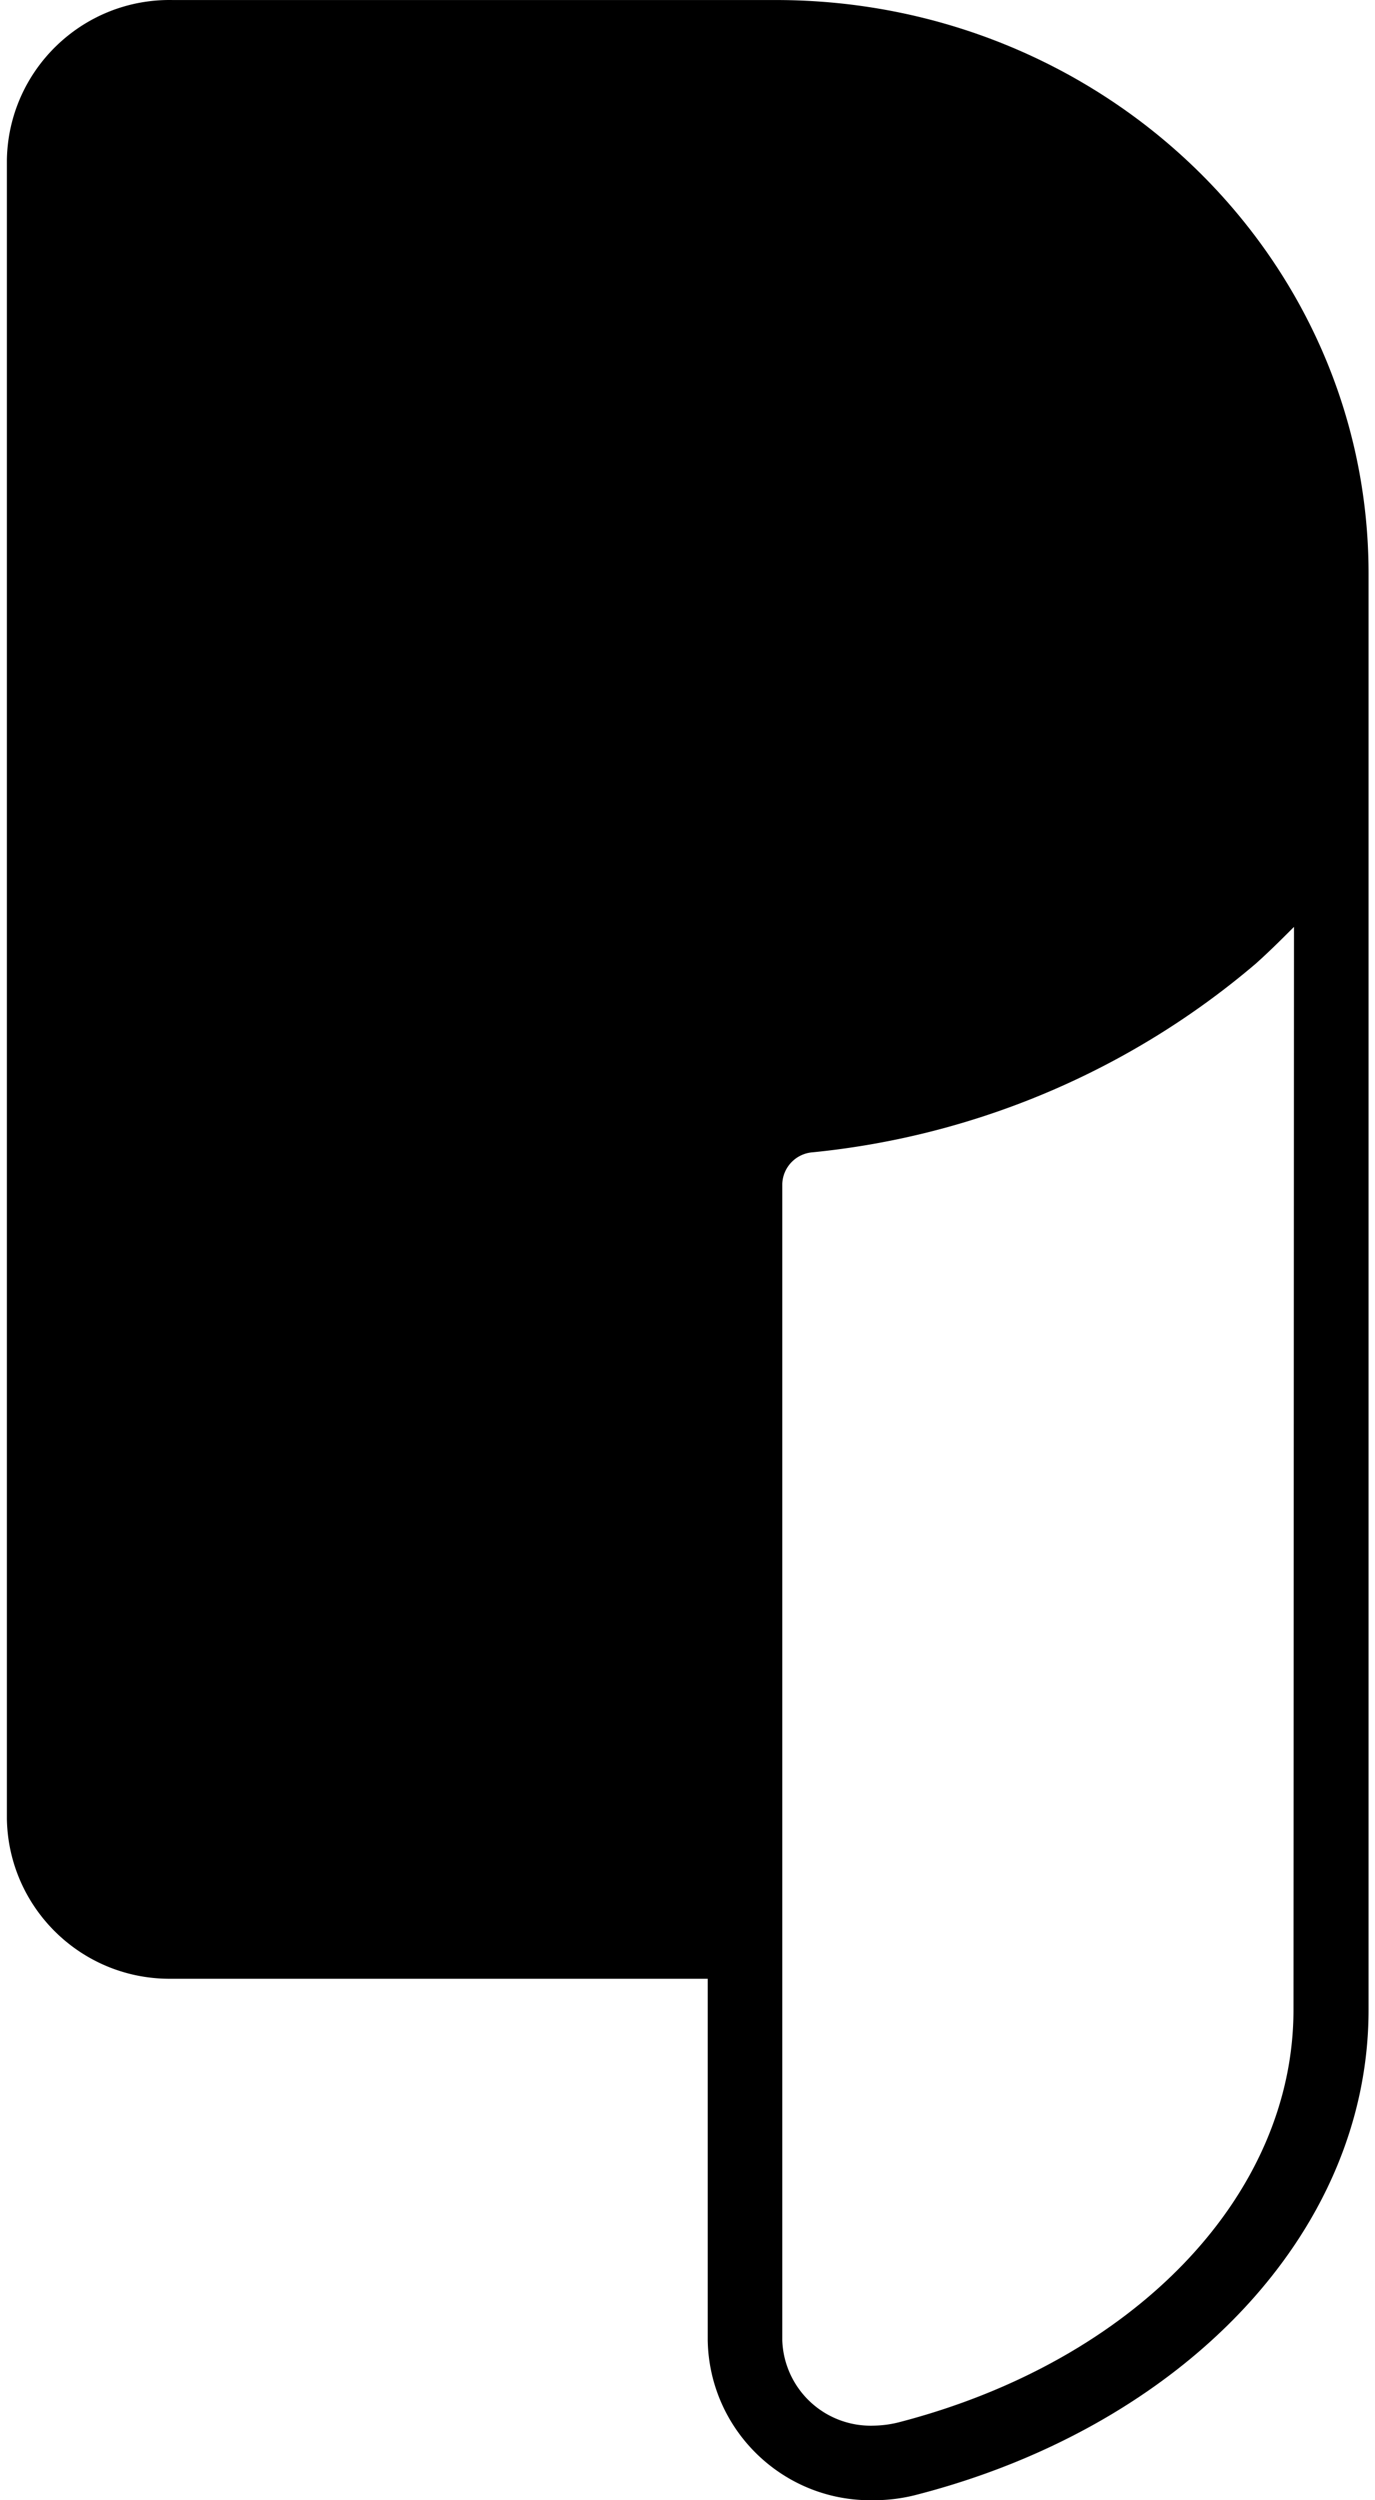 <svg xmlns="http://www.w3.org/2000/svg" width="110" height="200" fill="none" viewBox="0 0 110 200">
  <path fill="#000" d="M62.065.002H13.79C6.605-.12.68 5.6.55 12.786v132.715c.131 7.137 5.982 12.84 13.122 12.784h42.946v28.929c.131 7.191 6.066 12.915 13.257 12.784h.004a13.479 13.479 0 0 0 3.52-.457c20.975-5.428 36.086-20.738 36.086-38.771V45.81C109.444 20.5 88.23.003 62.064.003Zm41.414 160.768c0 14.852-12.704 28.114-31.612 33.005a8.826 8.826 0 0 1-1.989.258 7.077 7.077 0 0 1-7.296-6.819V94.701a2.626 2.626 0 0 1 2.425-2.525 64.535 64.535 0 0 0 35.43-15.07c1.074-.955 2.108-1.989 3.082-2.963l-.04 86.627Z"/>
</svg>
